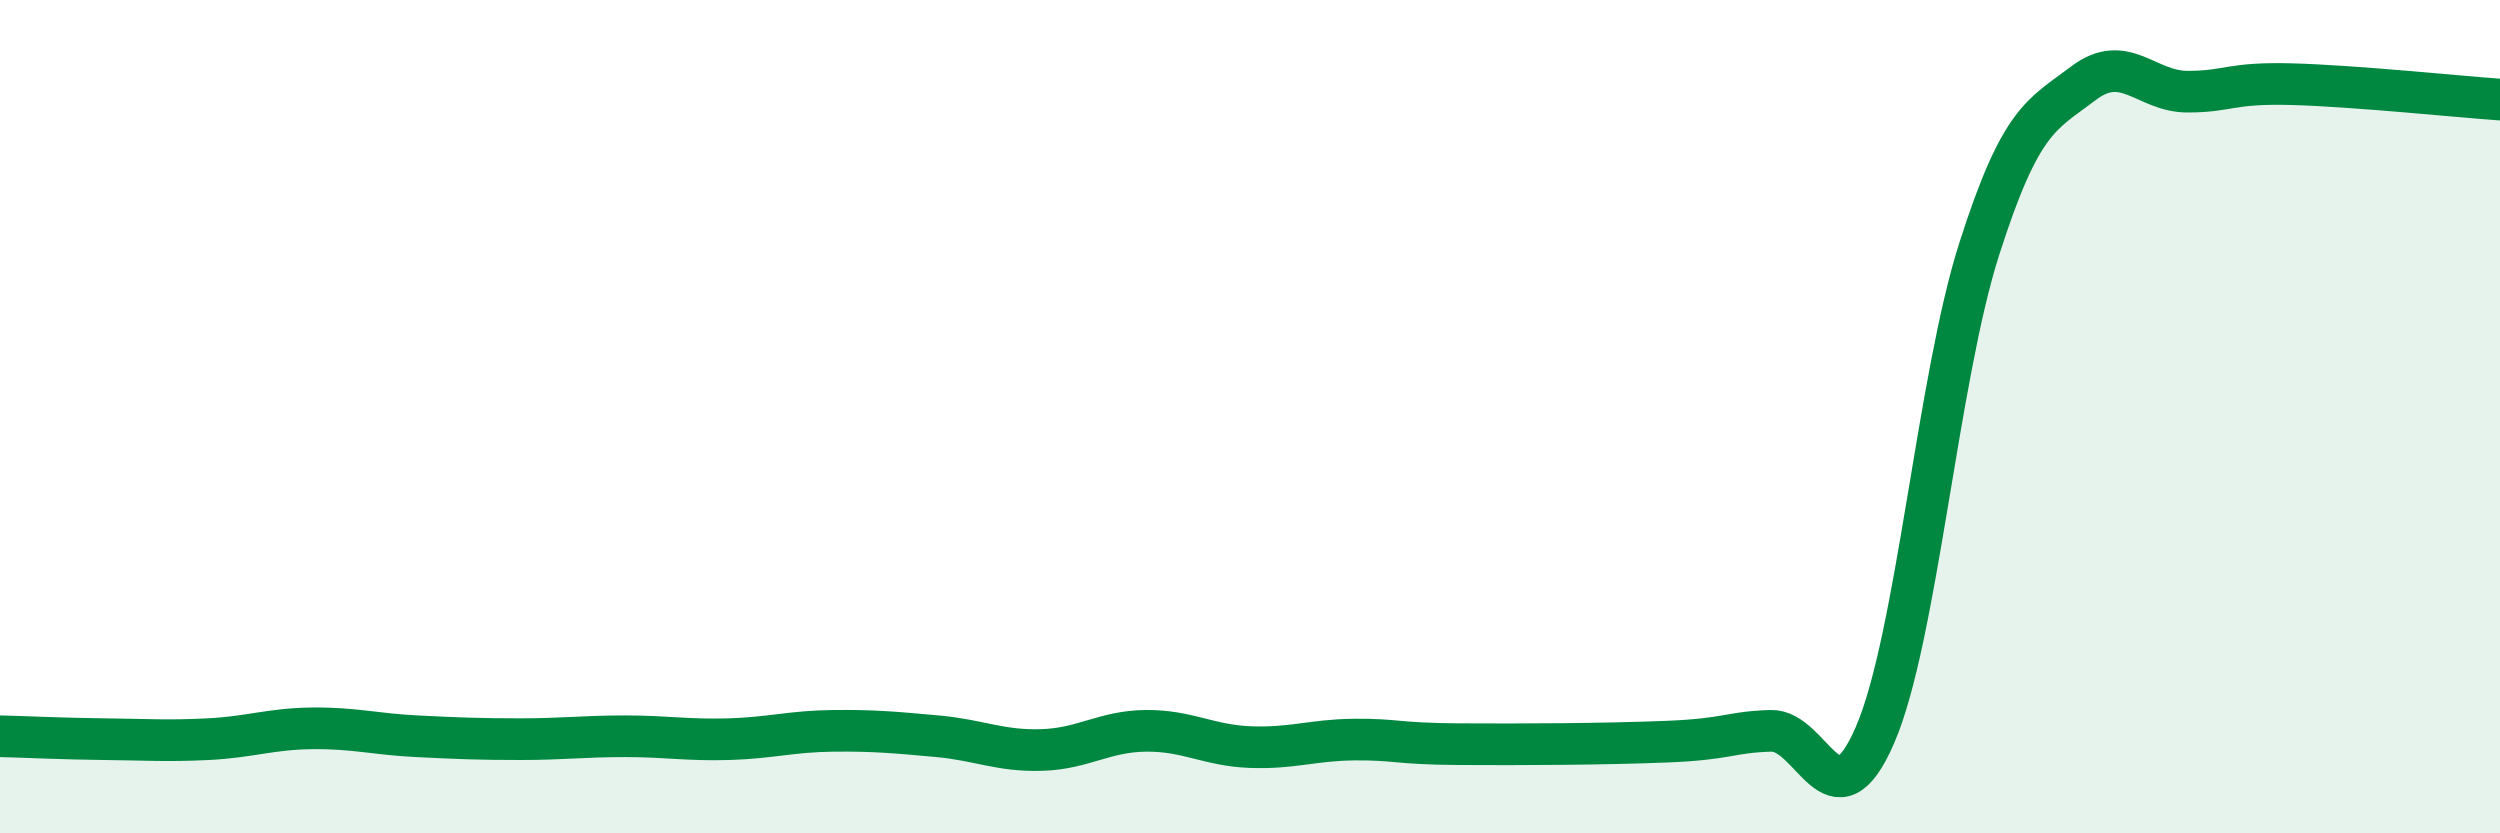 
    <svg width="60" height="20" viewBox="0 0 60 20" xmlns="http://www.w3.org/2000/svg">
      <path
        d="M 0,17.67 C 0.5,17.68 1.5,17.73 2.5,17.74 C 3.5,17.75 4,17.79 5,17.74 C 6,17.69 6.5,17.49 7.5,17.48 C 8.5,17.47 9,17.62 10,17.67 C 11,17.72 11.5,17.74 12.5,17.74 C 13.5,17.74 14,17.67 15,17.67 C 16,17.67 16.5,17.77 17.5,17.74 C 18.5,17.71 19,17.55 20,17.54 C 21,17.53 21.5,17.58 22.5,17.67 C 23.5,17.76 24,18.03 25,18 C 26,17.97 26.5,17.55 27.5,17.54 C 28.5,17.53 29,17.89 30,17.93 C 31,17.97 31.5,17.76 32.5,17.75 C 33.5,17.74 33.5,17.85 35,17.86 C 36.5,17.87 38.5,17.86 40,17.8 C 41.5,17.74 41.5,17.57 42.5,17.54 C 43.5,17.51 44,19.95 45,17.64 C 46,15.33 46.5,9.11 47.5,5.98 C 48.5,2.85 49,2.76 50,2 C 51,1.24 51.5,2.2 52.5,2.2 C 53.5,2.2 53.5,1.98 55,2.02 C 56.5,2.06 59,2.32 60,2.39L60 20L0 20Z"
        fill="#008740"
        opacity="0.1"
        stroke-linecap="round"
        stroke-linejoin="round"
      />
      <path
        d="M 0,17.67 C 0.5,17.68 1.5,17.73 2.5,17.74 C 3.5,17.75 4,17.79 5,17.74 C 6,17.69 6.5,17.49 7.5,17.48 C 8.5,17.47 9,17.62 10,17.67 C 11,17.72 11.5,17.74 12.5,17.74 C 13.5,17.74 14,17.67 15,17.67 C 16,17.67 16.5,17.77 17.5,17.74 C 18.5,17.71 19,17.55 20,17.54 C 21,17.53 21.5,17.58 22.5,17.67 C 23.5,17.76 24,18.03 25,18 C 26,17.97 26.5,17.55 27.5,17.54 C 28.5,17.53 29,17.89 30,17.93 C 31,17.97 31.5,17.76 32.5,17.75 C 33.5,17.74 33.5,17.85 35,17.86 C 36.5,17.87 38.5,17.86 40,17.8 C 41.5,17.74 41.5,17.57 42.5,17.54 C 43.5,17.51 44,19.95 45,17.64 C 46,15.33 46.5,9.11 47.5,5.98 C 48.5,2.85 49,2.76 50,2 C 51,1.24 51.5,2.2 52.5,2.2 C 53.5,2.2 53.5,1.98 55,2.02 C 56.5,2.06 59,2.32 60,2.39"
        stroke="#008740"
        stroke-width="1"
        fill="none"
        stroke-linecap="round"
        stroke-linejoin="round"
      />
    </svg>
  